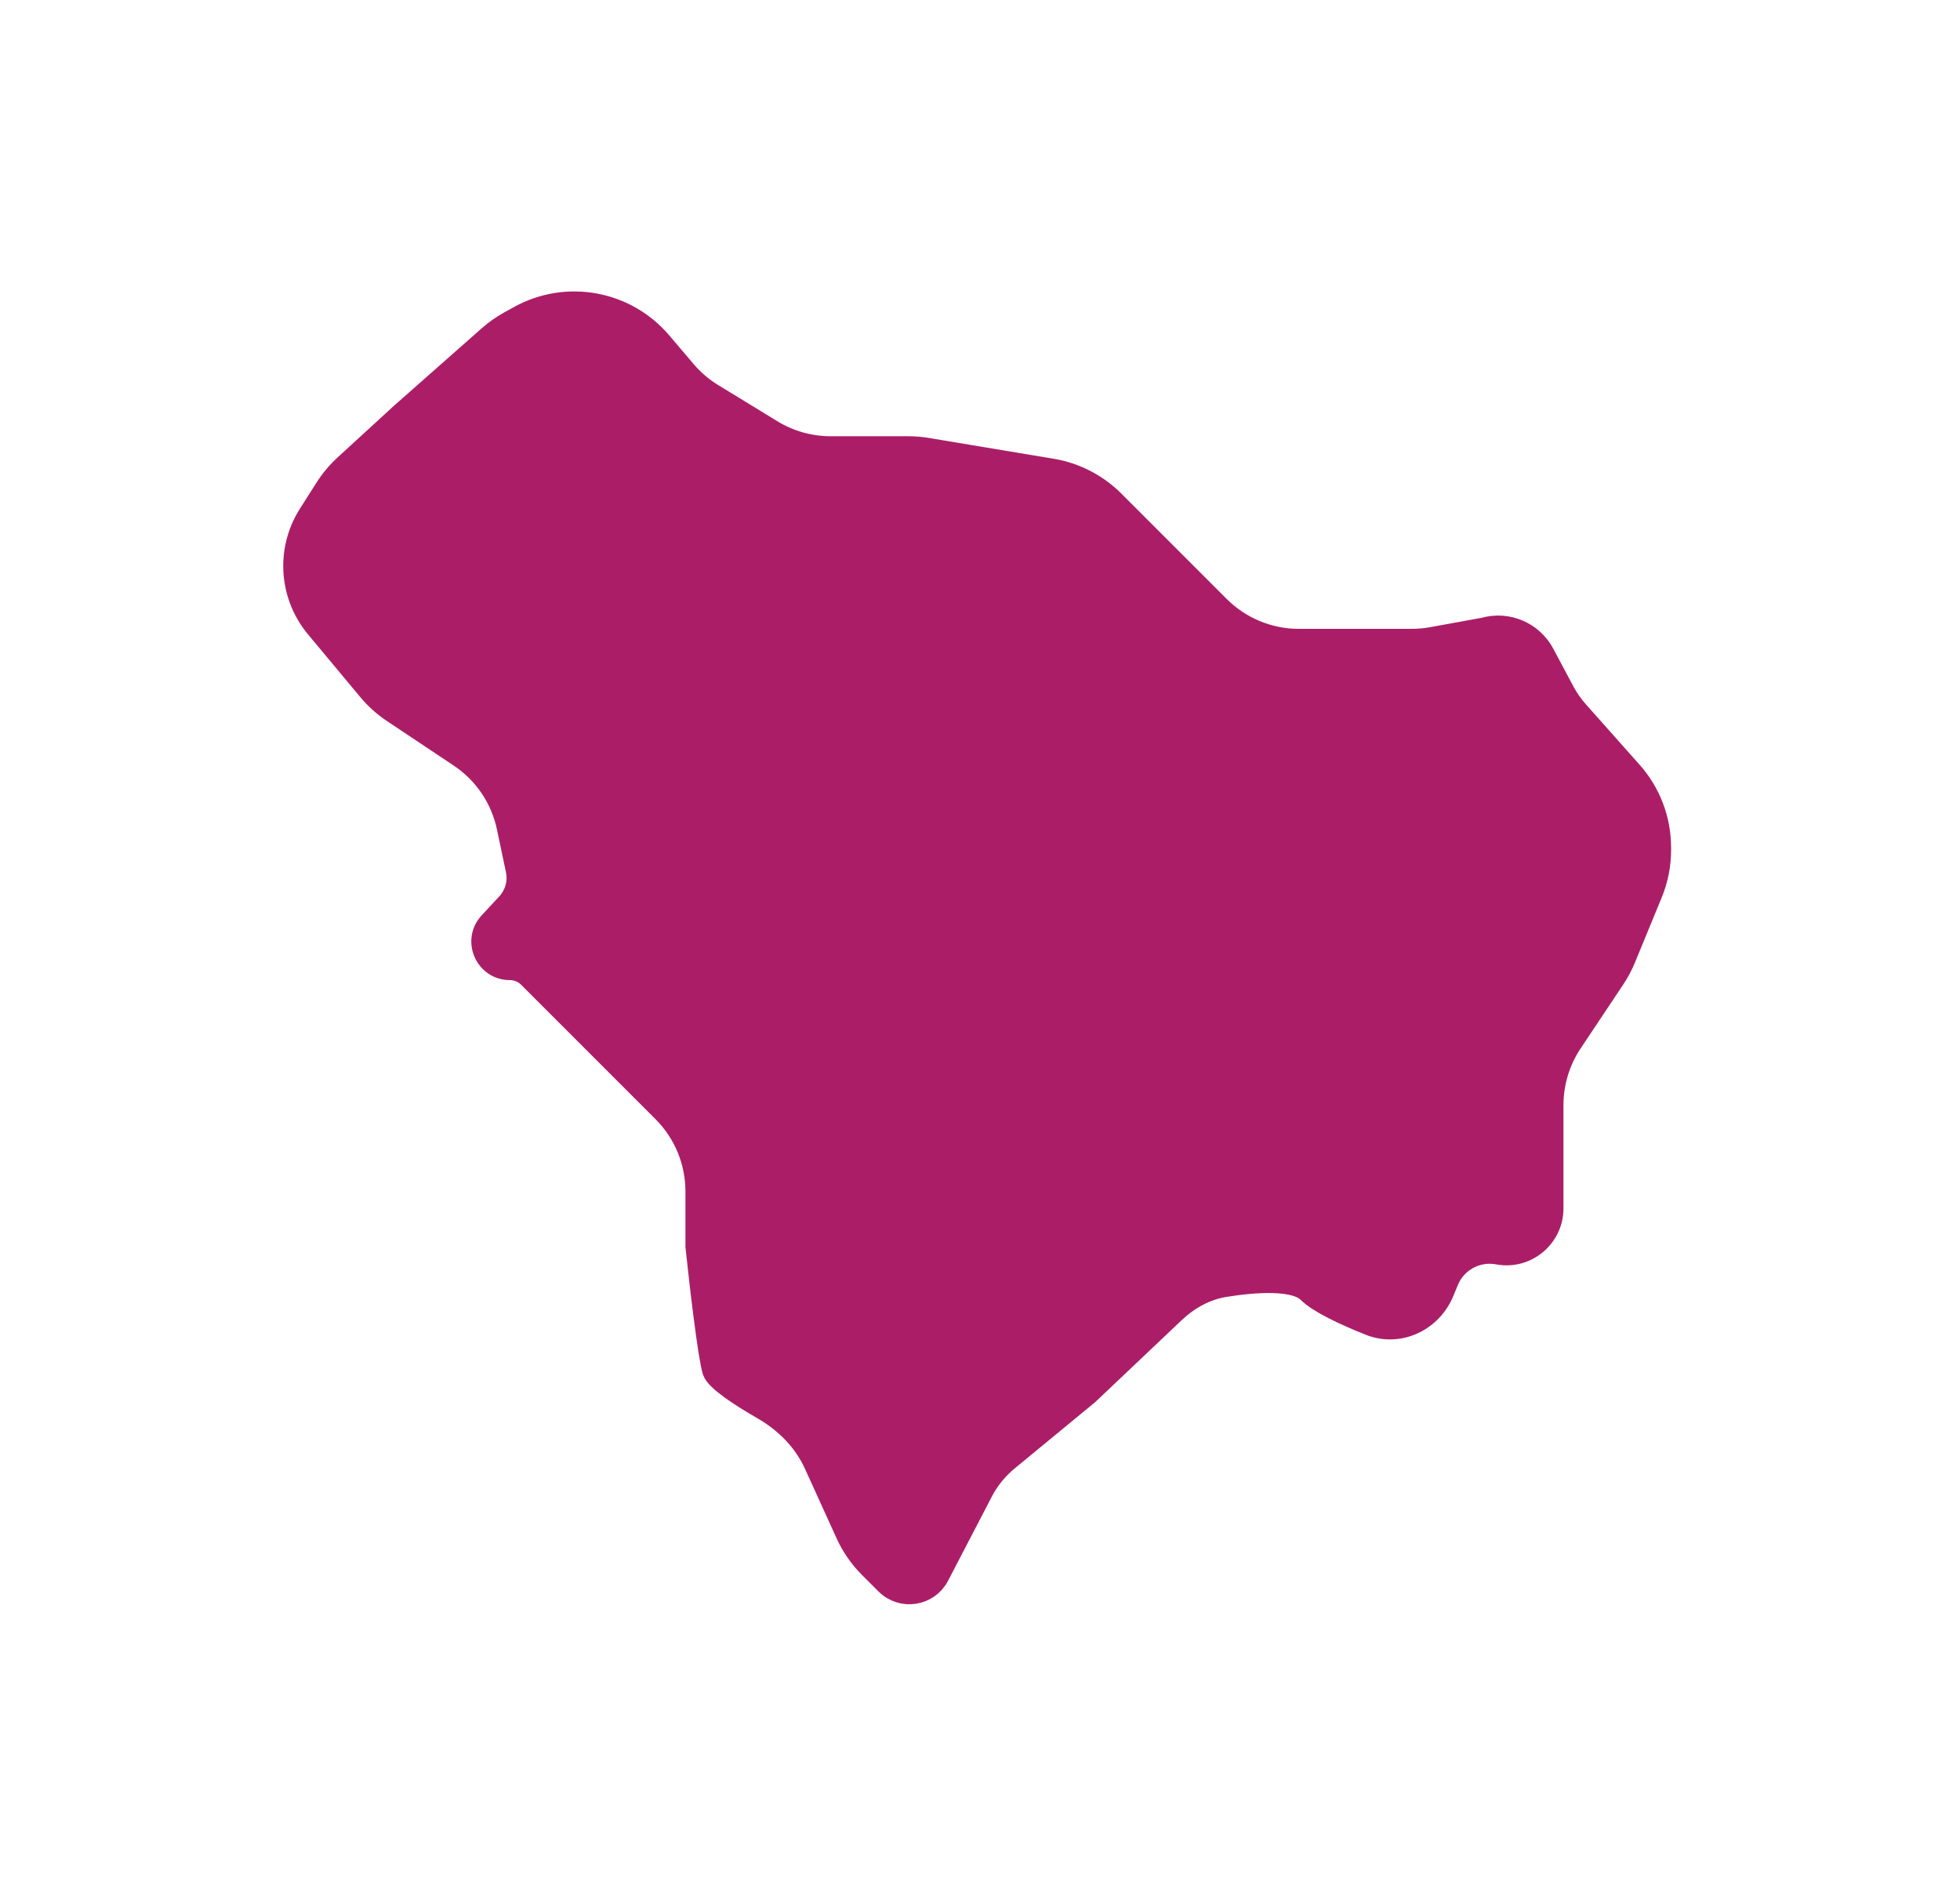 <?xml version="1.0" encoding="UTF-8"?> <svg xmlns="http://www.w3.org/2000/svg" width="173" height="167" viewBox="0 0 173 167" fill="none"> <g filter="url(#filter0_d_29_300)"> <path d="M44.947 24.474L45.834 23.981C50.001 21.666 55.222 22.614 58.309 26.246L60.462 28.779C61.15 29.588 61.962 30.282 62.867 30.835L68.099 34.033C69.669 34.992 71.474 35.5 73.314 35.5H80.172C80.723 35.5 81.273 35.545 81.816 35.636L92.839 37.473C94.895 37.816 96.792 38.792 98.266 40.266L101.5 43.5L107.571 49.571C109.446 51.446 111.99 52.5 114.642 52.5H124.598C125.198 52.5 125.797 52.446 126.387 52.339L131 51.5C133.042 50.917 135.214 51.838 136.213 53.712L137.987 57.038C138.328 57.677 138.743 58.274 139.224 58.815L143.974 64.158C145.601 65.989 146.5 68.353 146.5 70.802V71.022C146.5 72.328 146.244 73.621 145.747 74.829L143.377 80.584C143.126 81.193 142.816 81.776 142.451 82.324L138.679 87.981C137.584 89.623 137 91.553 137 93.528V98.5V102.64C137 105.166 134.706 107.07 132.224 106.604C130.346 106.252 128.479 107.266 127.751 109.033L127.354 109.998C126.305 112.546 123.474 113.888 120.913 112.869C118.655 111.97 116.41 110.91 115.5 110C114.315 108.815 110.865 109.019 108.071 109.476C106.372 109.753 104.844 110.622 103.594 111.805L96 119L88.914 124.835C87.981 125.604 87.213 126.553 86.655 127.625L82.794 135.05C81.906 136.759 79.612 137.112 78.25 135.75L76.782 134.282C75.934 133.434 75.246 132.441 74.75 131.349L71.965 125.223C71.017 123.138 69.368 121.466 67.383 120.323C65.322 119.137 63.257 117.772 63 117C62.6 115.8 61.833 109.167 61.5 106V101.142C61.5 98.49 60.446 95.946 58.571 94.071L55 90.5L46.703 82.203C46.253 81.753 45.642 81.5 45.006 81.5C42.909 81.5 41.82 79.002 43.246 77.466L44.802 75.79C45.553 74.981 45.865 73.858 45.637 72.778L44.841 68.996C44.302 66.434 42.78 64.187 40.603 62.735L34.707 58.804C33.906 58.271 33.187 57.625 32.572 56.886L27.951 51.342C26.691 49.829 26 47.921 26 45.952C26 44.35 26.457 42.782 27.316 41.432L28.792 39.112C29.262 38.374 29.827 37.7 30.472 37.109L35.5 32.5L43.188 25.717C43.728 25.24 44.318 24.824 44.947 24.474Z" fill="#AB1E67"></path> <path d="M44.947 24.474L45.834 23.981C50.001 21.666 55.222 22.614 58.309 26.246L60.462 28.779C61.15 29.588 61.962 30.282 62.867 30.835L68.099 34.033C69.669 34.992 71.474 35.5 73.314 35.5H80.172C80.723 35.5 81.273 35.545 81.816 35.636L92.839 37.473C94.895 37.816 96.792 38.792 98.266 40.266L101.5 43.5L107.571 49.571C109.446 51.446 111.99 52.5 114.642 52.5H124.598C125.198 52.5 125.797 52.446 126.387 52.339L131 51.5C133.042 50.917 135.214 51.838 136.213 53.712L137.987 57.038C138.328 57.677 138.743 58.274 139.224 58.815L143.974 64.158C145.601 65.989 146.5 68.353 146.5 70.802V71.022C146.5 72.328 146.244 73.621 145.747 74.829L143.377 80.584C143.126 81.193 142.816 81.776 142.451 82.324L138.679 87.981C137.584 89.623 137 91.553 137 93.528V98.5V102.64C137 105.166 134.706 107.07 132.224 106.604C130.346 106.252 128.479 107.266 127.751 109.033L127.354 109.998C126.305 112.546 123.474 113.888 120.913 112.869C118.655 111.97 116.41 110.91 115.5 110C114.315 108.815 110.865 109.019 108.071 109.476C106.372 109.753 104.844 110.622 103.594 111.805L96 119L88.914 124.835C87.981 125.604 87.213 126.553 86.655 127.625L82.794 135.05C81.906 136.759 79.612 137.112 78.25 135.75L76.782 134.282C75.934 133.434 75.246 132.441 74.75 131.349L71.965 125.223C71.017 123.138 69.368 121.466 67.383 120.323C65.322 119.137 63.257 117.772 63 117C62.6 115.8 61.833 109.167 61.5 106V101.142C61.5 98.49 60.446 95.946 58.571 94.071L55 90.5L46.703 82.203C46.253 81.753 45.642 81.5 45.006 81.5C42.909 81.5 41.82 79.002 43.246 77.466L44.802 75.79C45.553 74.981 45.865 73.858 45.637 72.778L44.841 68.996C44.302 66.434 42.78 64.187 40.603 62.735L34.707 58.804C33.906 58.271 33.187 57.625 32.572 56.886L27.951 51.342C26.691 49.829 26 47.921 26 45.952C26 44.35 26.457 42.782 27.316 41.432L28.792 39.112C29.262 38.374 29.827 37.7 30.472 37.109L35.5 32.5L43.188 25.717C43.728 25.24 44.318 24.824 44.947 24.474Z" stroke="#AB1E67" stroke-width="2"></path> </g> <defs> <filter id="filter0_d_29_300" x="0" y="0.723" width="172.5" height="165.862" filterUnits="userSpaceOnUse" color-interpolation-filters="sRGB"> <feFlood flood-opacity="0" result="BackgroundImageFix"></feFlood> <feColorMatrix in="SourceAlpha" type="matrix" values="0 0 0 0 0 0 0 0 0 0 0 0 0 0 0 0 0 0 127 0" result="hardAlpha"></feColorMatrix> <feOffset dy="4"></feOffset> <feGaussianBlur stdDeviation="12.5"></feGaussianBlur> <feComposite in2="hardAlpha" operator="out"></feComposite> <feColorMatrix type="matrix" values="0 0 0 0 0 0 0 0 0 0 0 0 0 0 0 0 0 0 0.25 0"></feColorMatrix> <feBlend mode="normal" in2="BackgroundImageFix" result="effect1_dropShadow_29_300"></feBlend> <feBlend mode="normal" in="SourceGraphic" in2="effect1_dropShadow_29_300" result="shape"></feBlend> </filter> </defs> </svg> 